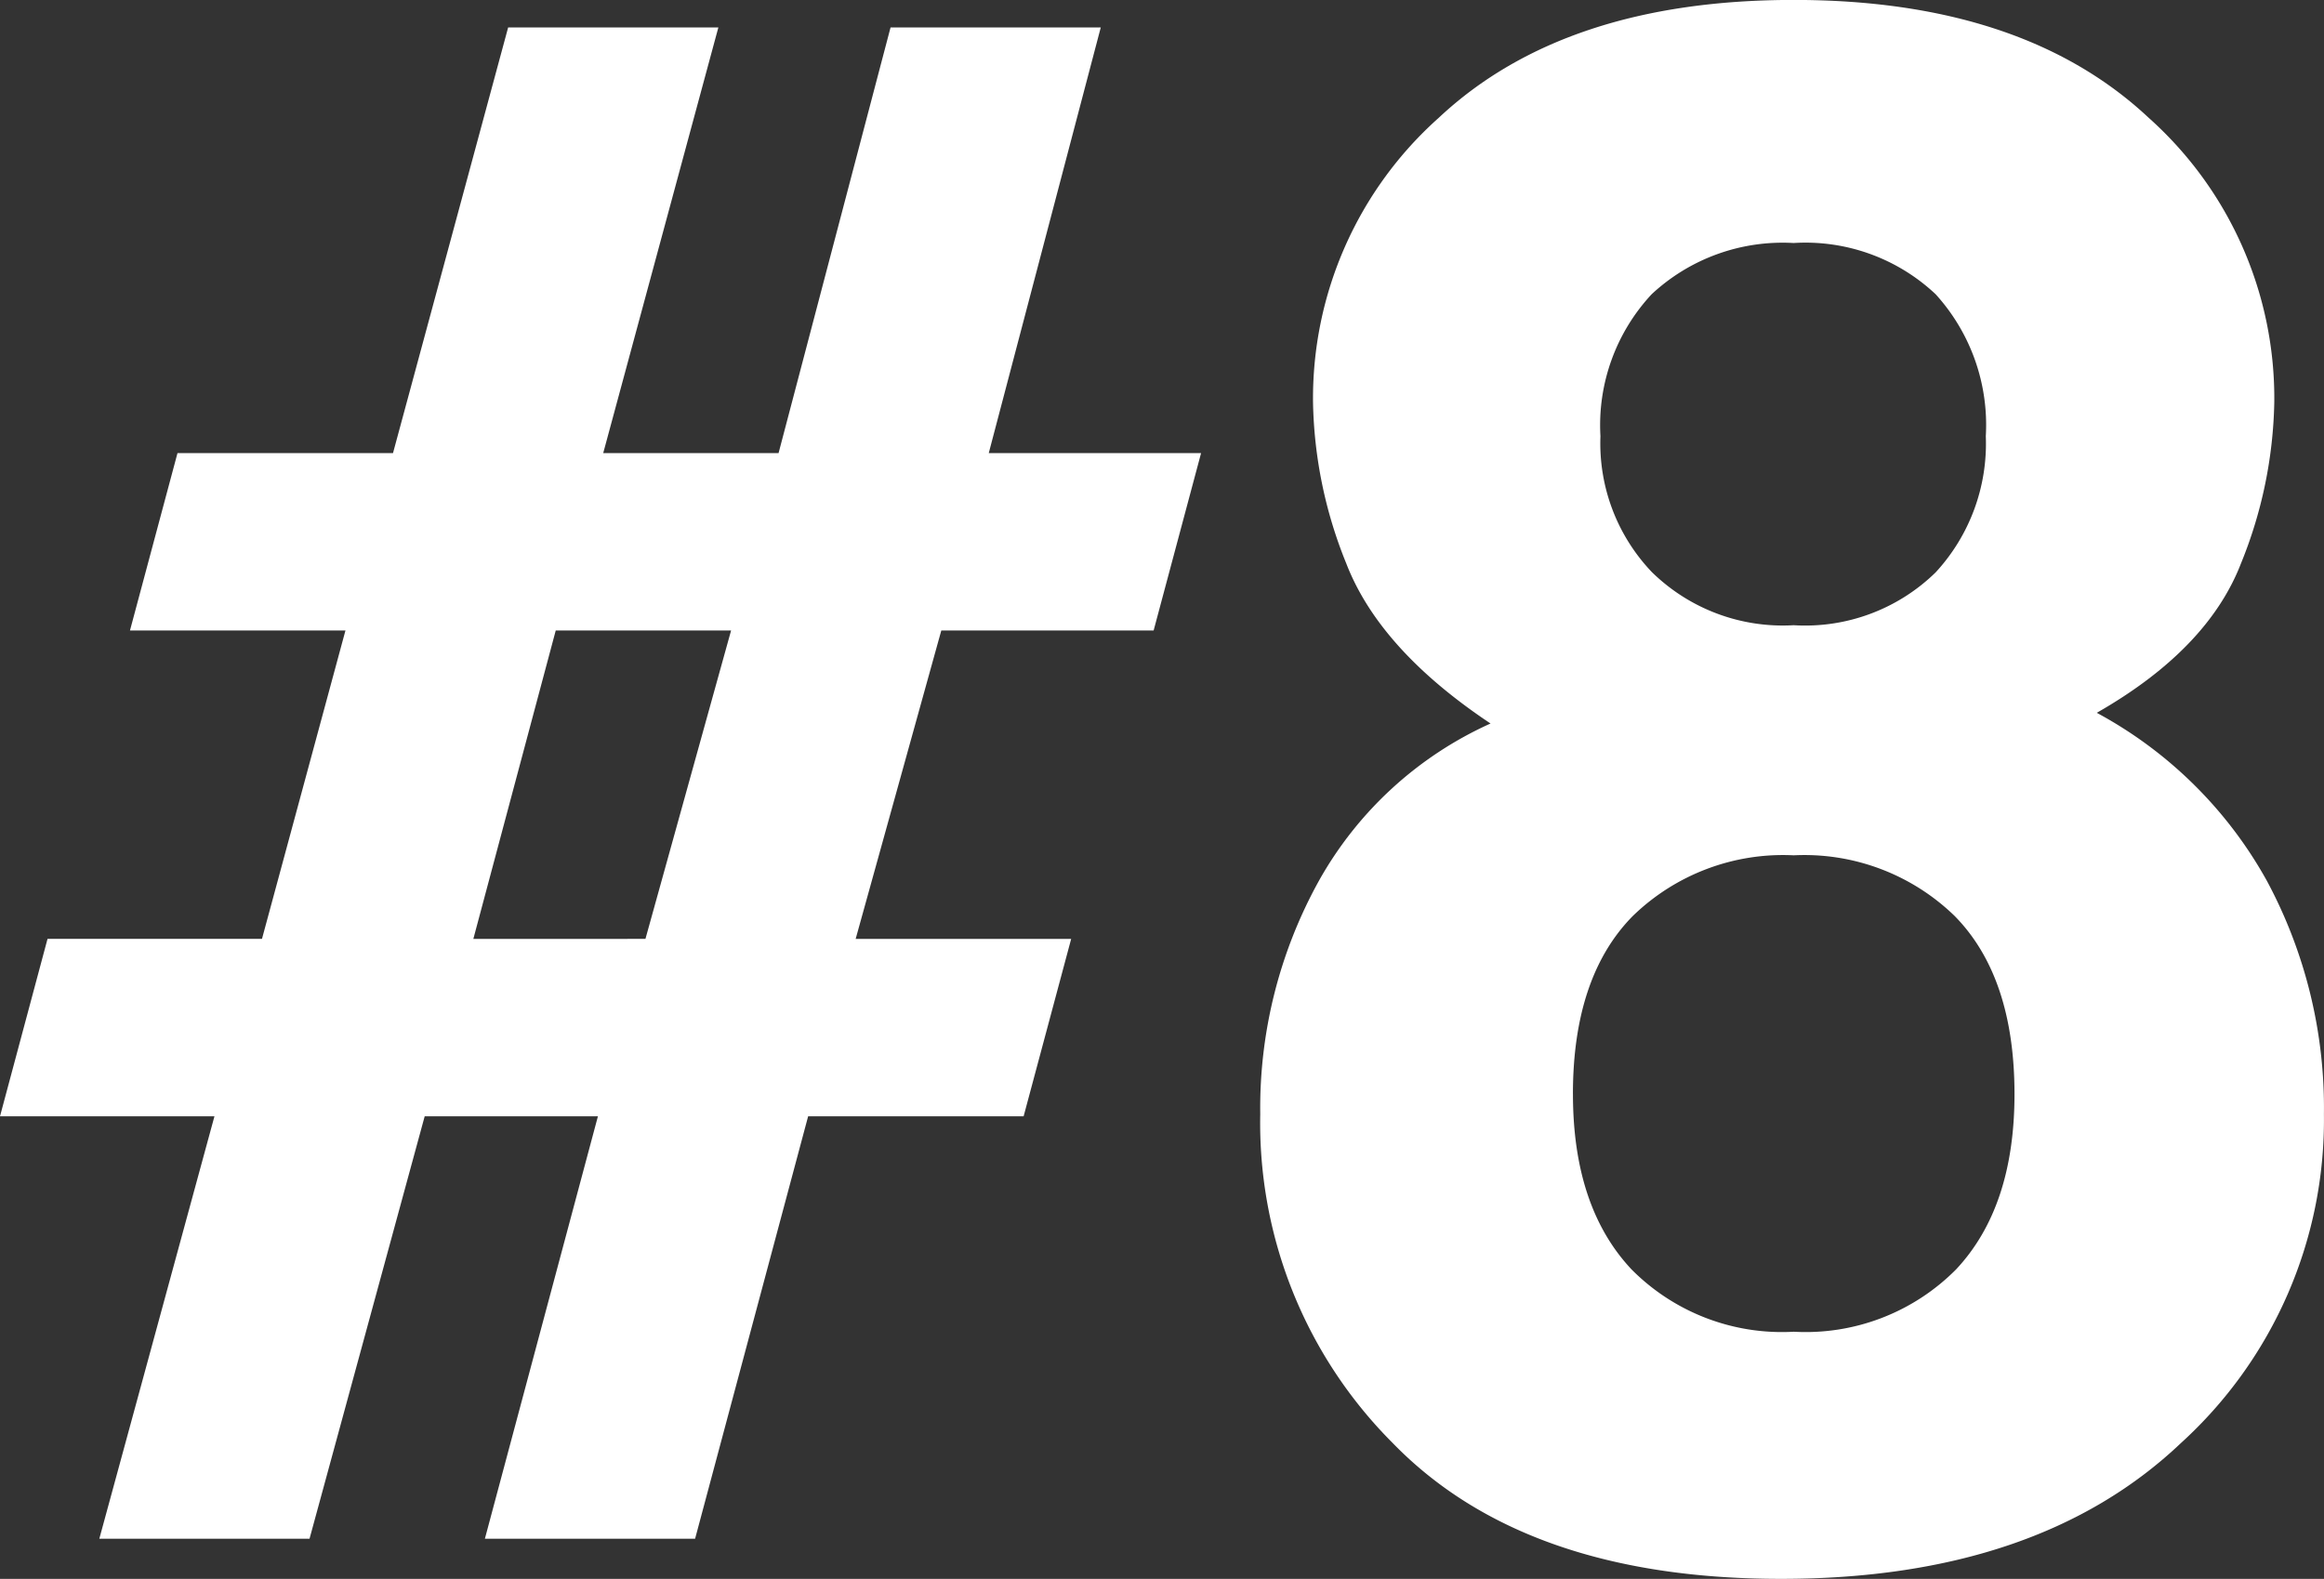<svg xmlns="http://www.w3.org/2000/svg" width="103.125" height="70.078" viewBox="0 0 103.125 70.078">
  <rect x="0" y="0" width="103.125" height="70.078" fill="#333333" stroke="none"/>
  <path id="パス_1195" data-name="パス 1195" d="M-38.062-40.312h-9.562l2.109-7.875h9.563l5.109-18.891h9.328l-5.109,18.891h7.781l4.969-18.891h9.328L-9.516-48.187H-.094L-2.2-40.312h-9.422l-3.8,13.688h9.563L-7.969-18.75h-9.562L-22.547,0h-9.328l5.016-18.75h-7.687L-39.656,0h-9.328l5.109-18.75h-9.516l2.109-7.875h9.516ZM-24.75-26.625l3.8-13.687h-7.781l-3.656,13.688ZM8.391-4.266A20.09,20.09,0,0,1,2.531-18.844,20.817,20.817,0,0,1,5.133-29.2a16.477,16.477,0,0,1,7.617-6.984q-4.922-3.281-6.4-7.1a19.9,19.9,0,0,1-1.477-7.148A16.683,16.683,0,0,1,10.453-63.07Q16.031-68.3,26.2-68.3t15.75,5.227a16.683,16.683,0,0,1,5.578,12.633,19.9,19.9,0,0,1-1.477,7.148q-1.477,3.82-6.4,6.633A18.837,18.837,0,0,1,47.2-29.2a21.276,21.276,0,0,1,2.531,10.359,19.38,19.38,0,0,1-6.352,14.6Q37.031,1.781,25.641,1.781T8.391-4.266Zm8.016-15.469q0,5.016,2.6,7.781a9.4,9.4,0,0,0,7.2,2.766,9.4,9.4,0,0,0,7.2-2.766Q36-14.719,36-19.734q0-5.2-2.648-7.9a9.565,9.565,0,0,0-7.148-2.7,9.565,9.565,0,0,0-7.148,2.7Q16.406-24.937,16.406-19.734Zm3.516-23.156A8.3,8.3,0,0,0,26.2-40.547a8.281,8.281,0,0,0,6.3-2.344,8.421,8.421,0,0,0,2.227-6.047,8.625,8.625,0,0,0-2.227-6.3,8.424,8.424,0,0,0-6.3-2.273,8.521,8.521,0,0,0-6.3,2.273,8.521,8.521,0,0,0-2.273,6.3A8.274,8.274,0,0,0,19.922-42.891Z" transform="translate(53.391 68.297)" fill="#fff"/>
</svg>
